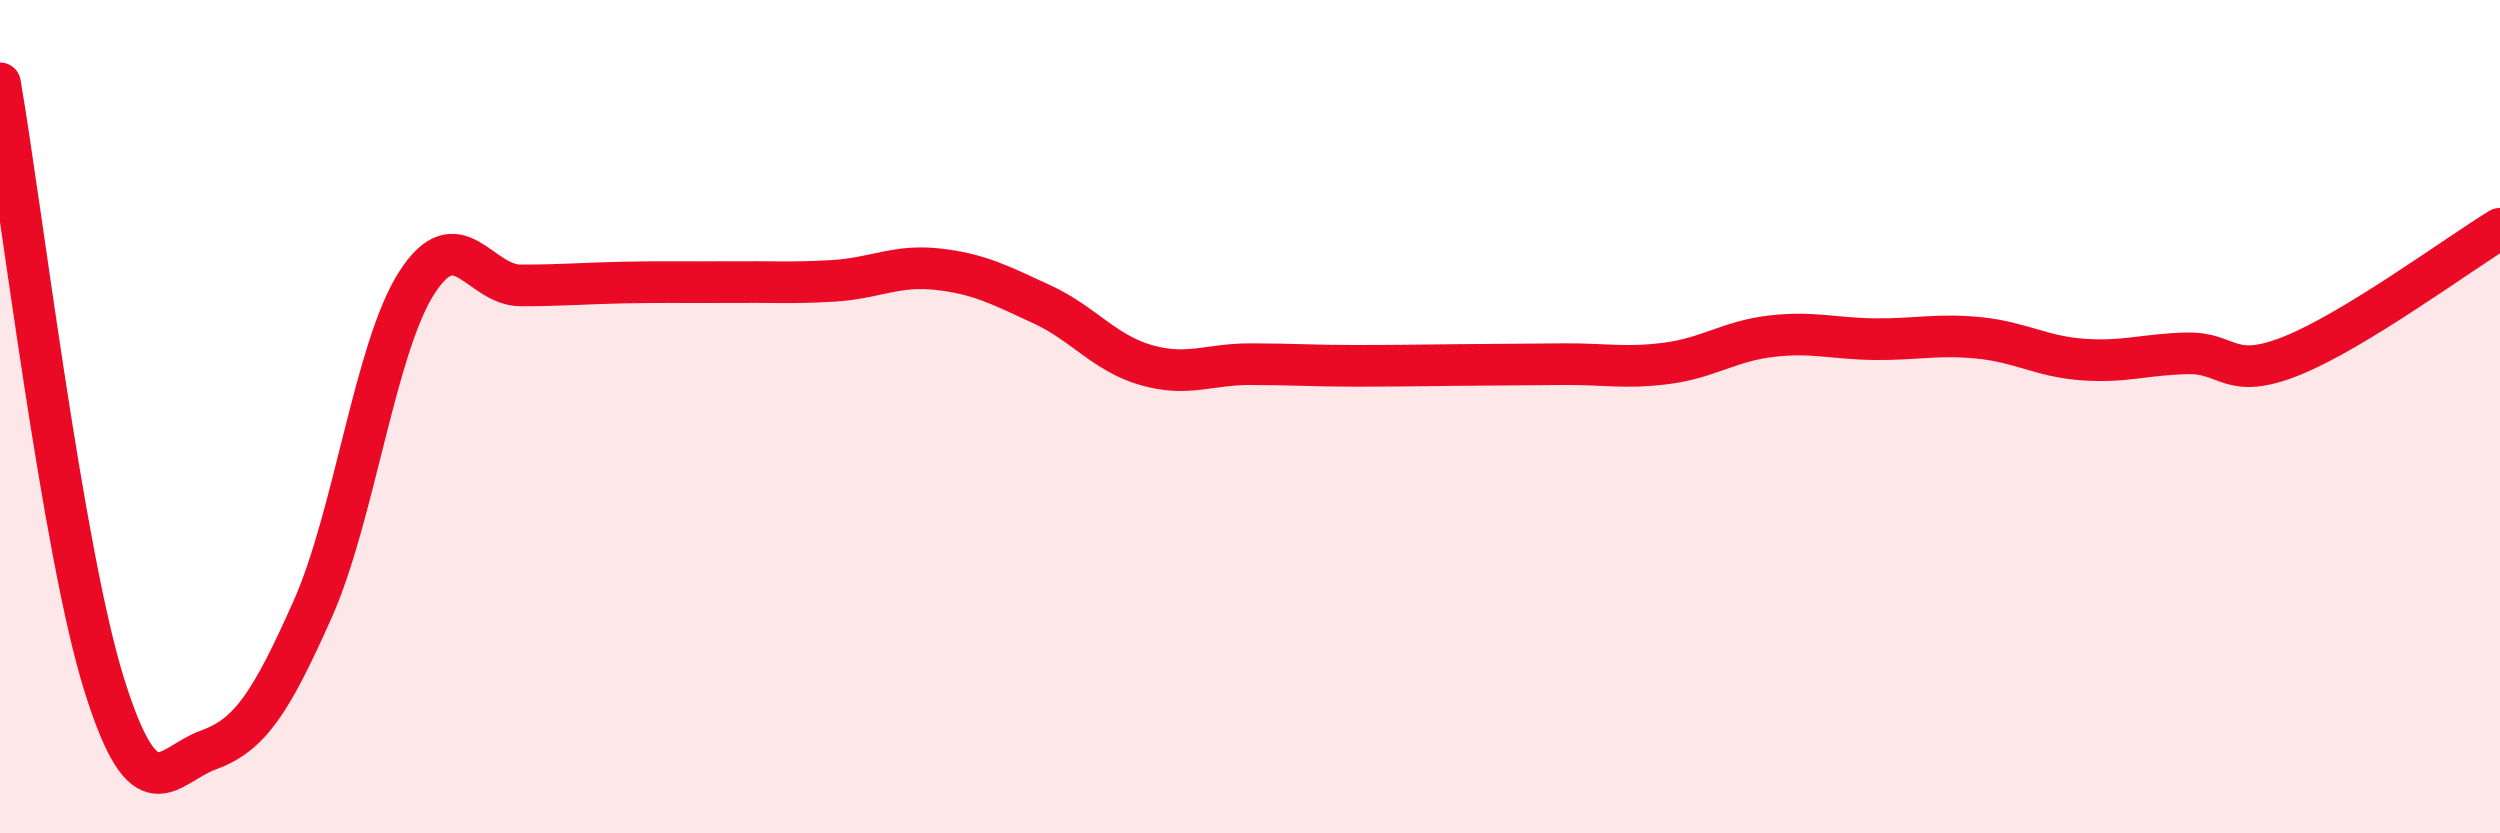 
    <svg width="60" height="20" viewBox="0 0 60 20" xmlns="http://www.w3.org/2000/svg">
      <path
        d="M 0,2 C 0.5,4.89 1.5,13.23 2.5,16.43 C 3.5,19.63 4,18.36 5,18 C 6,17.64 6.5,16.87 7.5,14.63 C 8.5,12.39 9,8.35 10,6.79 C 11,5.23 11.5,6.85 12.5,6.85 C 13.5,6.85 14,6.8 15,6.78 C 16,6.76 16.5,6.78 17.5,6.77 C 18.5,6.76 19,6.8 20,6.74 C 21,6.68 21.5,6.35 22.5,6.46 C 23.5,6.57 24,6.84 25,7.3 C 26,7.76 26.5,8.47 27.5,8.76 C 28.5,9.05 29,8.74 30,8.74 C 31,8.74 31.5,8.78 32.5,8.78 C 33.5,8.78 34,8.77 35,8.76 C 36,8.75 36.5,8.75 37.5,8.74 C 38.5,8.73 39,8.85 40,8.72 C 41,8.59 41.5,8.19 42.5,8.07 C 43.5,7.95 44,8.13 45,8.14 C 46,8.15 46.5,8.01 47.5,8.11 C 48.5,8.21 49,8.56 50,8.63 C 51,8.7 51.5,8.5 52.5,8.48 C 53.5,8.46 53.5,9.14 55,8.54 C 56.5,7.94 59,6.1 60,5.49L60 20L0 20Z"
        fill="#EB0A25"
        opacity="0.1"
        stroke-linecap="round"
        stroke-linejoin="round"
      />
      <path
        d="M 0,2 C 0.5,4.89 1.5,13.23 2.5,16.43 C 3.5,19.63 4,18.36 5,18 C 6,17.64 6.5,16.87 7.5,14.63 C 8.5,12.39 9,8.35 10,6.79 C 11,5.23 11.5,6.85 12.5,6.85 C 13.5,6.85 14,6.8 15,6.78 C 16,6.76 16.5,6.78 17.5,6.77 C 18.5,6.76 19,6.8 20,6.74 C 21,6.68 21.5,6.35 22.5,6.46 C 23.5,6.57 24,6.84 25,7.3 C 26,7.76 26.5,8.47 27.5,8.76 C 28.5,9.05 29,8.74 30,8.74 C 31,8.74 31.5,8.78 32.5,8.78 C 33.5,8.78 34,8.77 35,8.76 C 36,8.75 36.5,8.75 37.5,8.74 C 38.5,8.73 39,8.85 40,8.72 C 41,8.59 41.5,8.19 42.5,8.07 C 43.5,7.95 44,8.13 45,8.14 C 46,8.15 46.5,8.01 47.5,8.11 C 48.5,8.21 49,8.56 50,8.63 C 51,8.7 51.5,8.5 52.5,8.48 C 53.5,8.46 53.5,9.14 55,8.54 C 56.5,7.94 59,6.1 60,5.49"
        stroke="#EB0A25"
        stroke-width="1"
        fill="none"
        stroke-linecap="round"
        stroke-linejoin="round"
      />
    </svg>
  